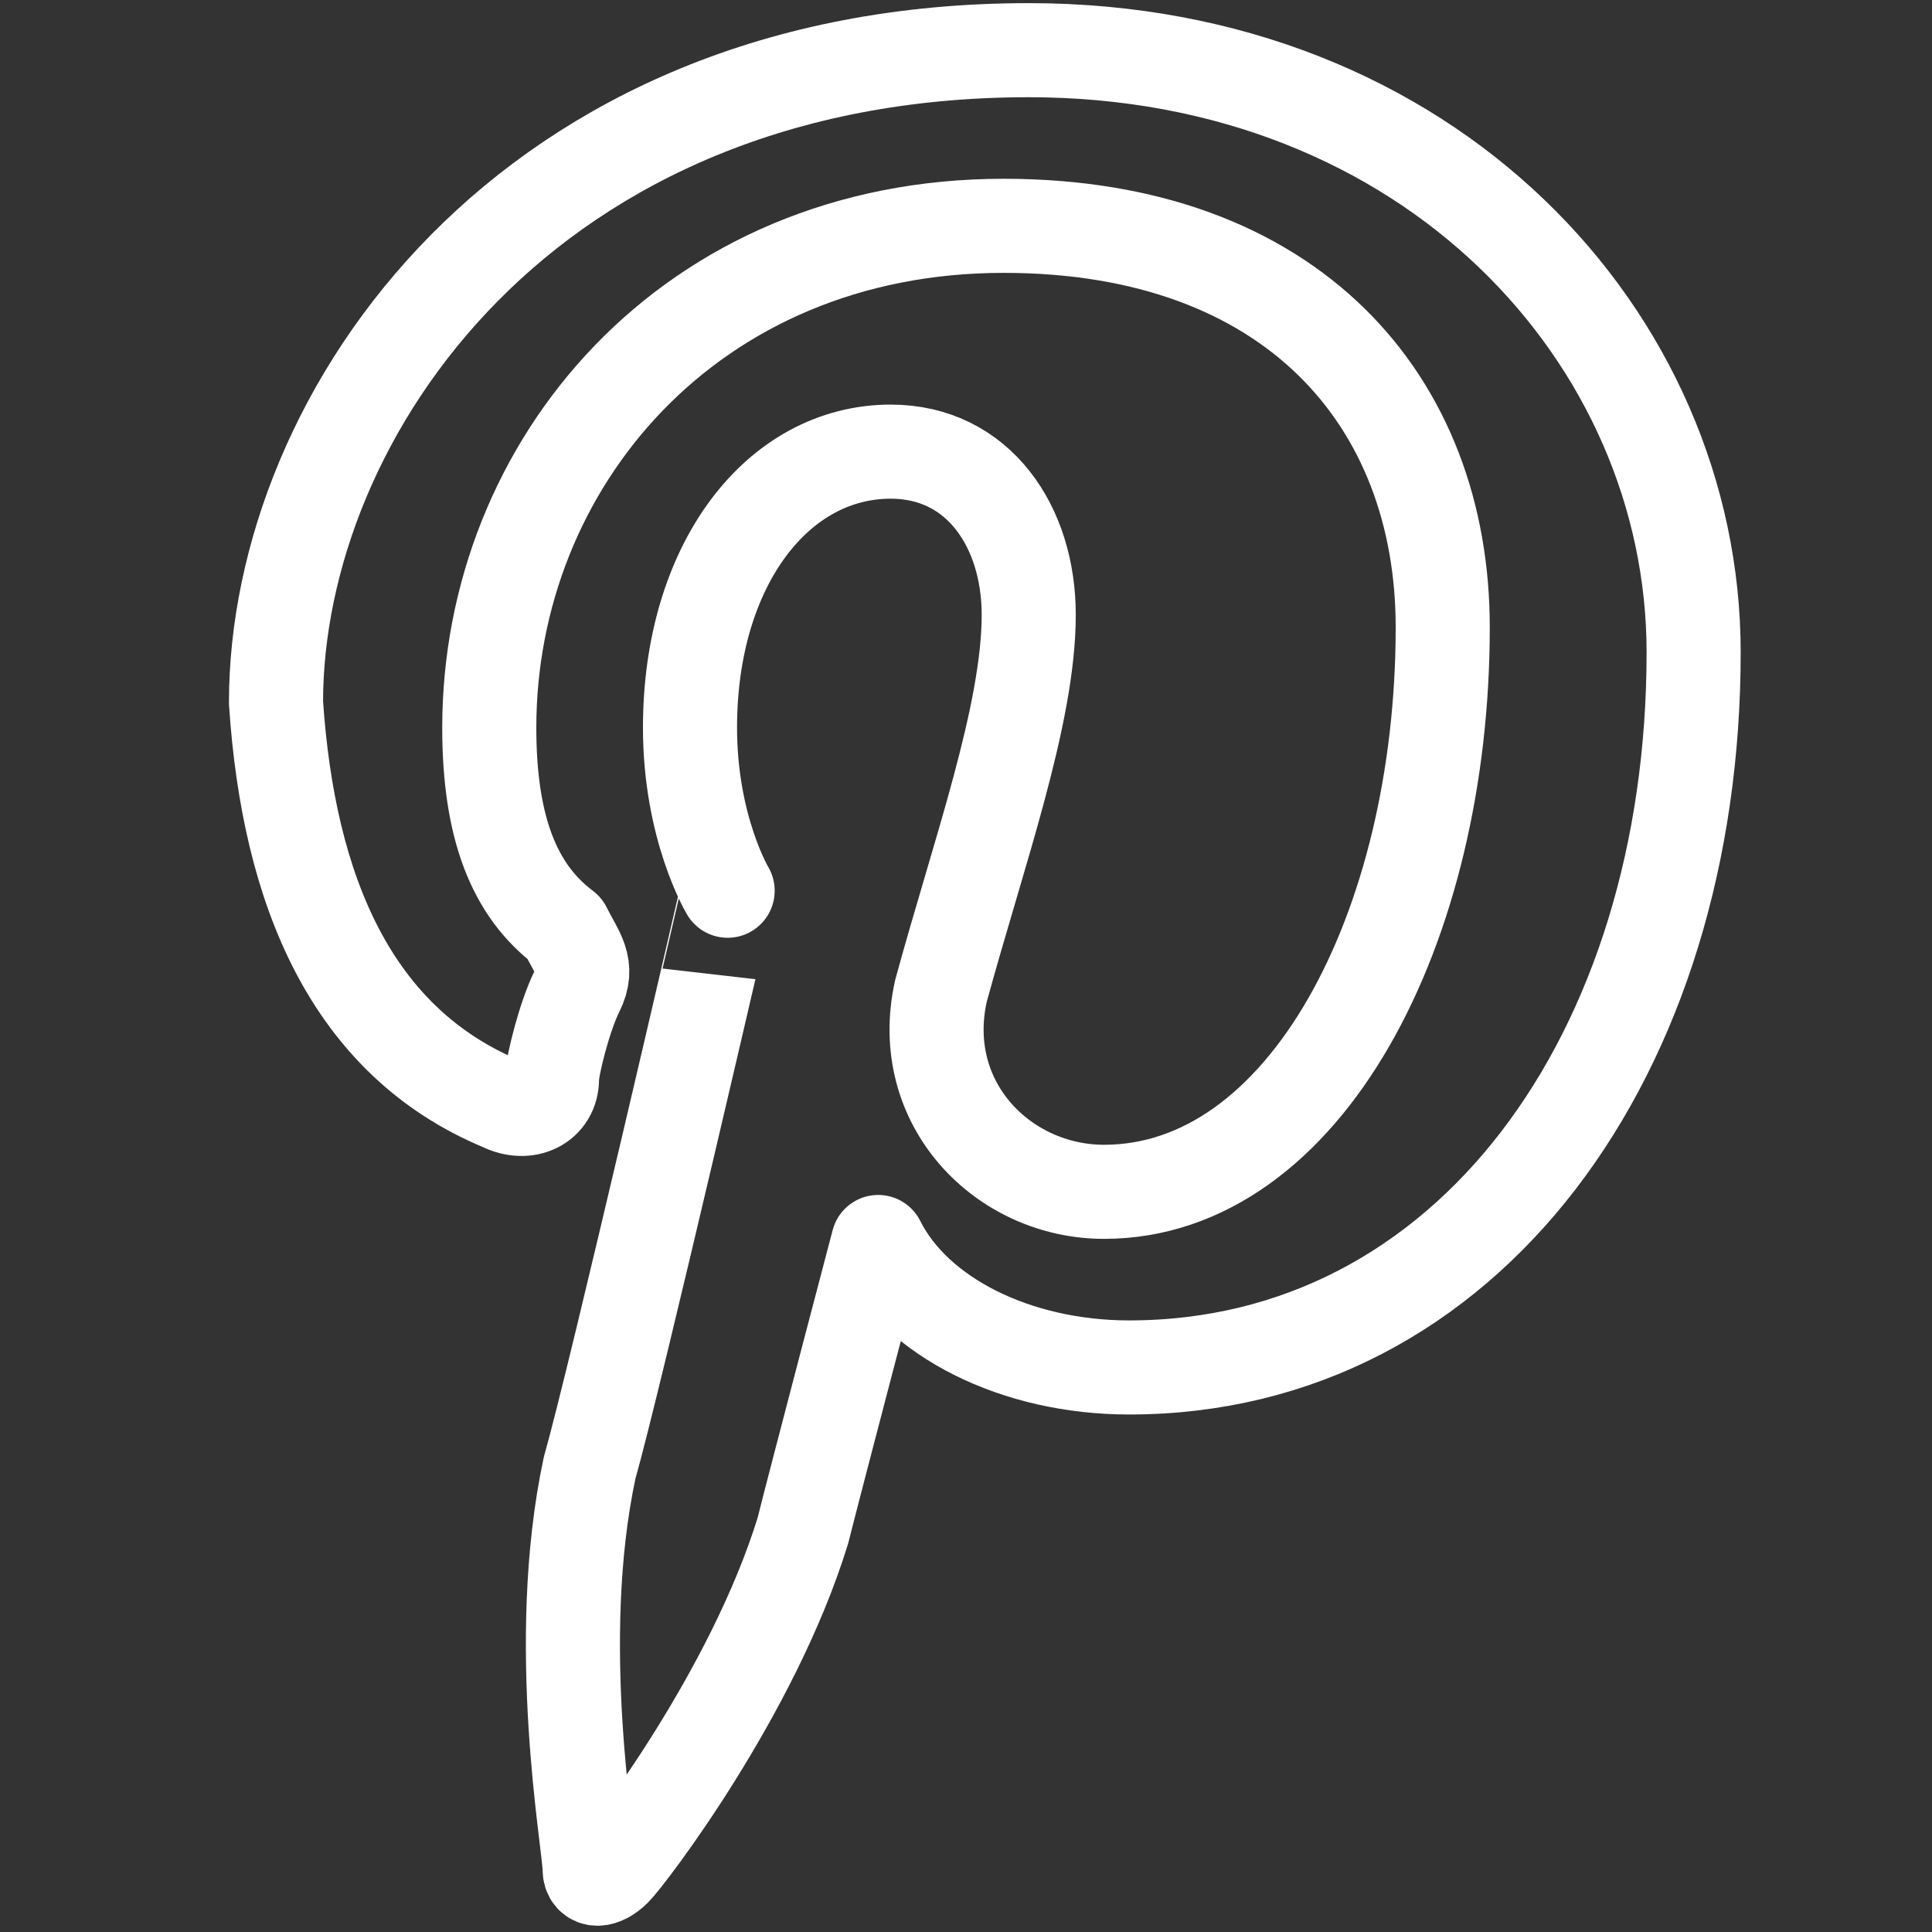 <?xml version="1.0" encoding="utf-8"?>
<!-- Generator: Adobe Illustrator 20.1.0, SVG Export Plug-In . SVG Version: 6.00 Build 0)  -->
<svg version="1.1" id="Camada_1" xmlns="http://www.w3.org/2000/svg" xmlns:xlink="http://www.w3.org/1999/xlink" x="0px" y="0px"
	 viewBox="0 0 15.4 15.4" style="enable-background:new 0 0 15.4 15.4;" xml:space="preserve">
<rect x="0" y="0" width="15.4" height="15.4" fill="#333333" stroke="none"/>
<style type="text/css">
	.st0{fill:none;stroke:#FFFFFF;stroke-width:0.75;stroke-linecap:round;stroke-linejoin:round;}
</style>
<title>instagram_icon</title>
<path class="st0" d="M4,8.8c0.2,0.1,0.4,0,0.4-0.2c0-0.1,0.1-0.5,0.2-0.7c0.1-0.2,0-0.3-0.1-0.5C4.1,7.1,3.9,6.6,3.9,5.8
	c0-2.1,1.6-4,4.1-4c2.3,0,3.5,1.4,3.5,3.2c0,2.4-1.1,4.5-2.7,4.5C8,9.5,7.3,8.8,7.5,7.9c0.3-1.1,0.7-2.2,0.7-3
	c0-0.7-0.4-1.3-1.1-1.3c-0.9,0-1.6,0.9-1.6,2.2c0,0.8,0.3,1.3,0.3,1.3S4.9,11,4.7,11.7c-0.3,1.4,0,3,0,3.2c0,0.1,0.1,0.1,0.2,0
	C5,14.8,6,13.5,6.4,12.2C6.5,11.8,7,9.9,7,9.9c0.3,0.6,1.1,1,2,1c2.7,0,4.5-2.5,4.5-5.7c0-2.5-2.1-4.8-5.3-4.8c-4,0-6,2.9-6,5.2
	C2.3,7.1,2.8,8.3,4,8.8z"/>
</svg>
